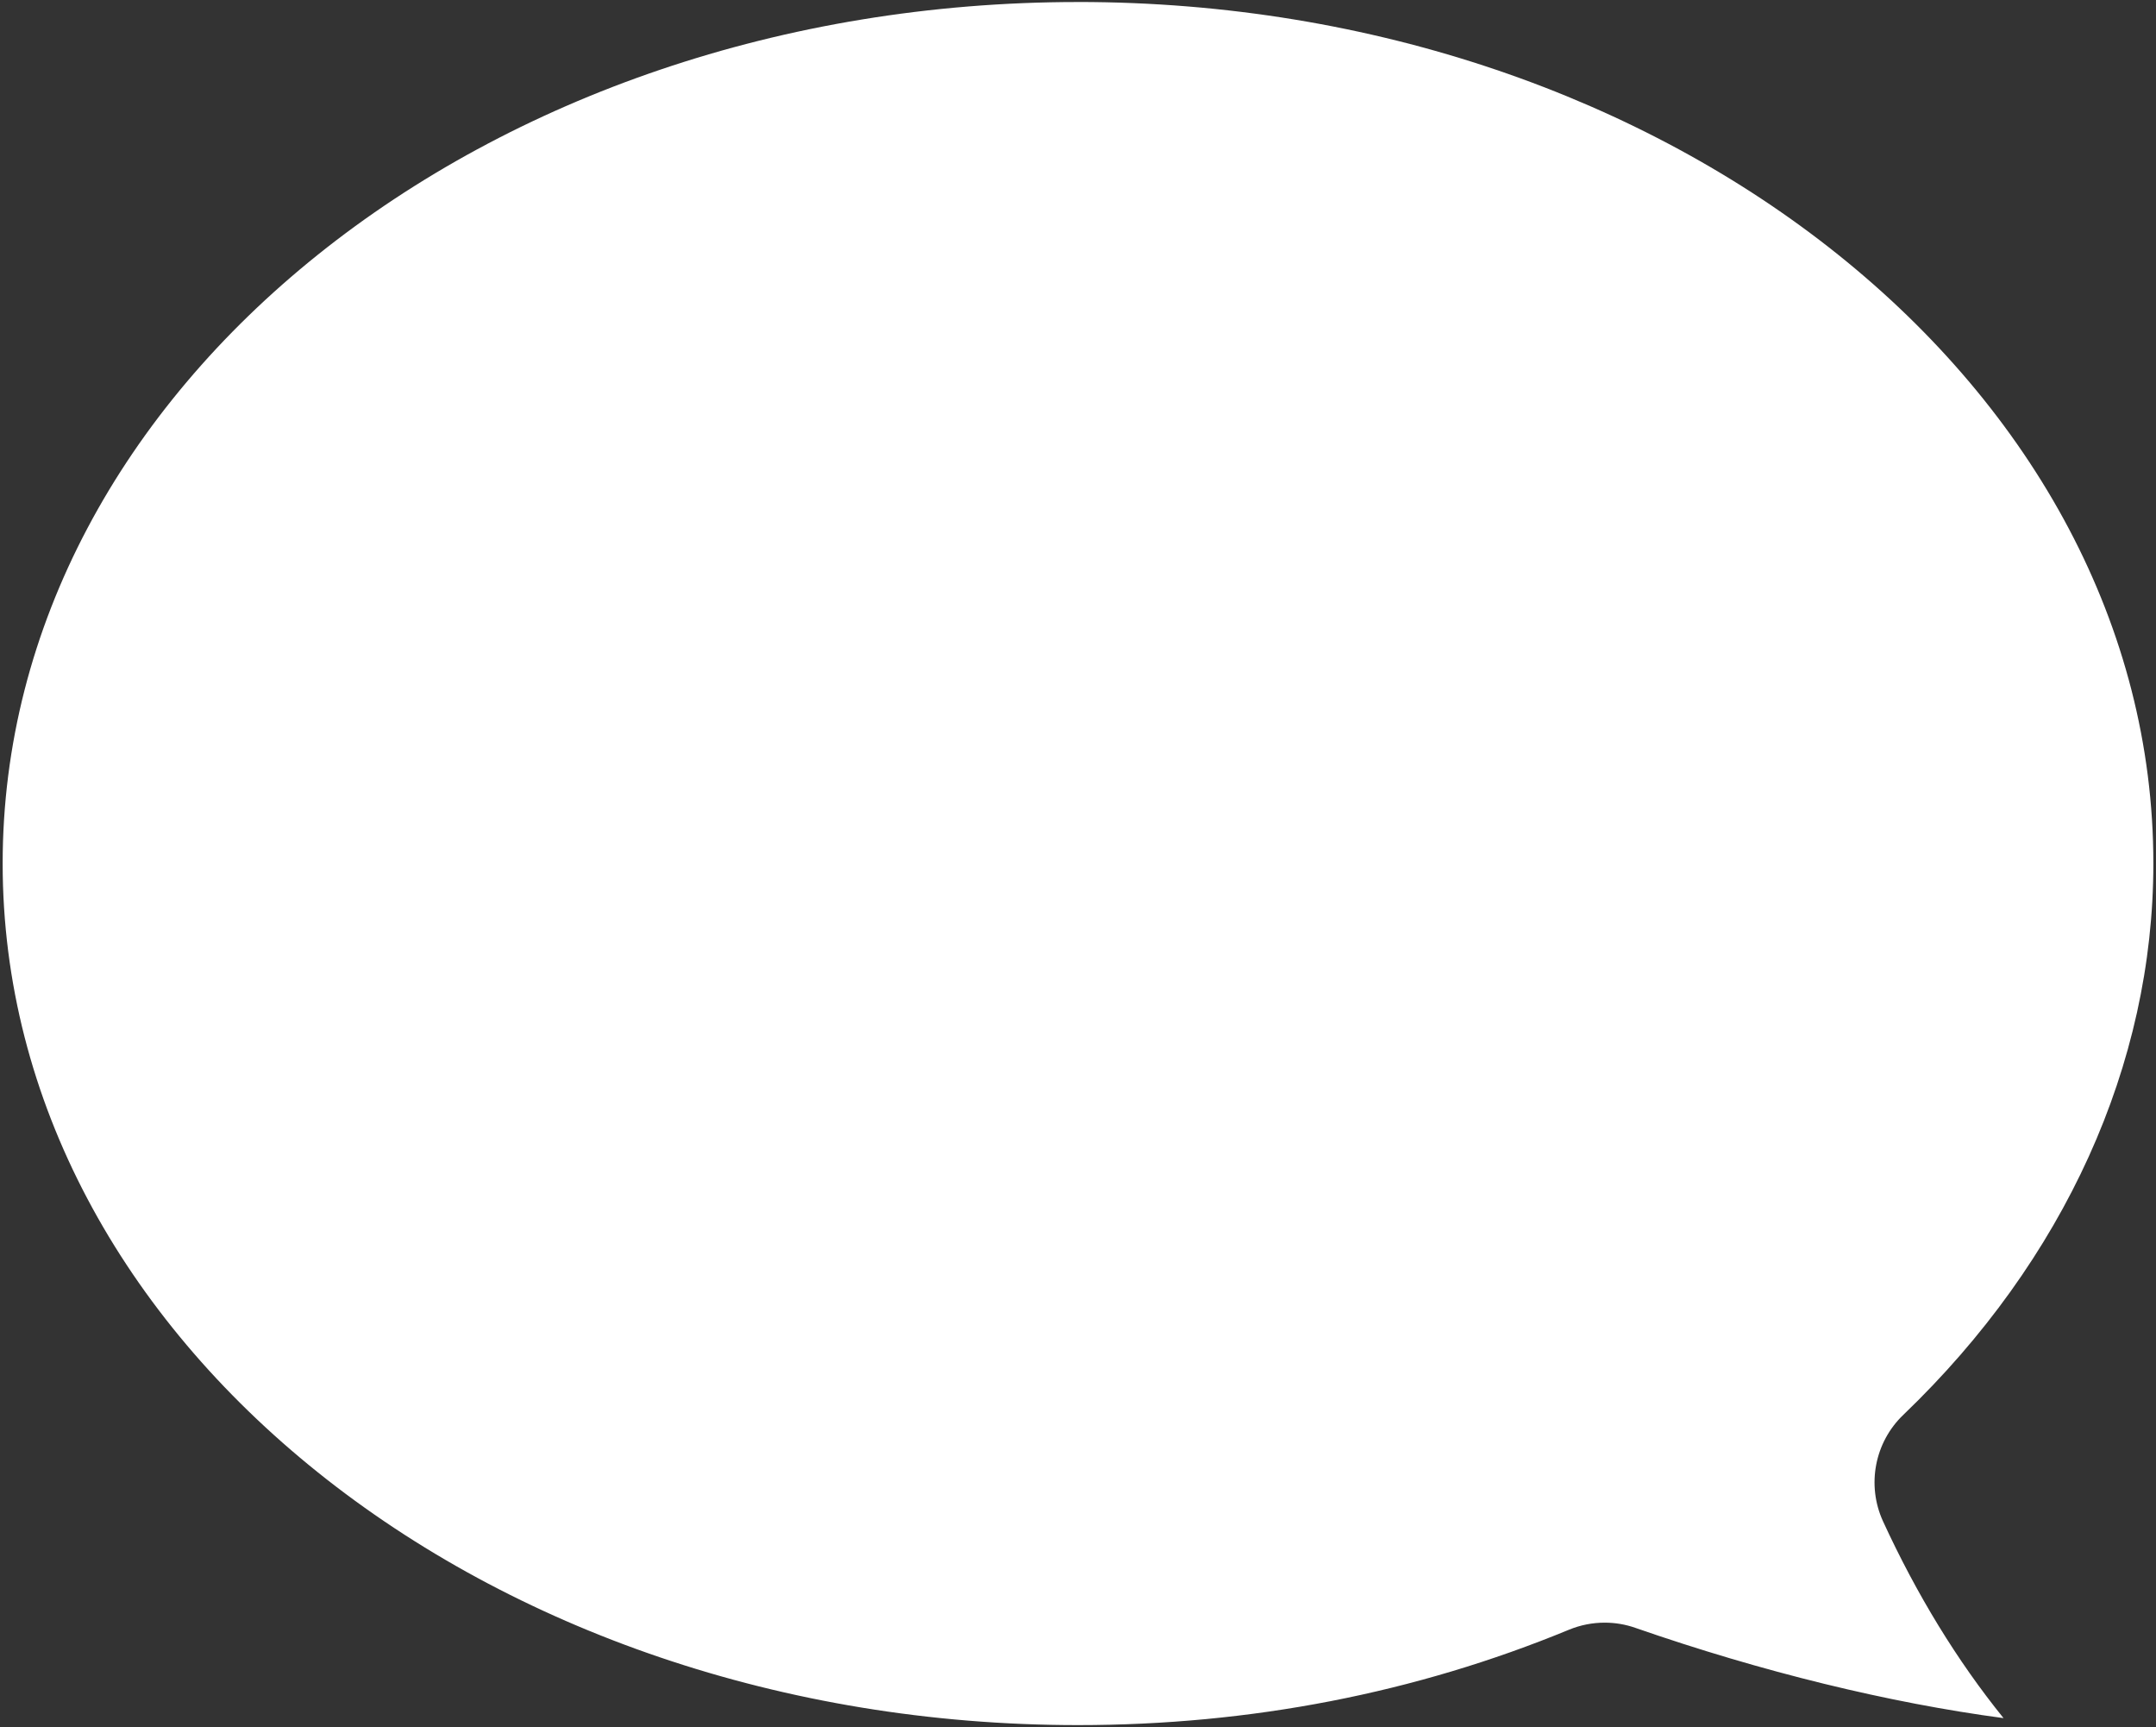 <?xml version="1.0" encoding="UTF-8"?> <svg xmlns="http://www.w3.org/2000/svg" width="482" height="386" viewBox="0 0 482 386" fill="none"><rect x="0" y="0" width="482" height="386" fill="#333333" stroke="none"/> <path d="M241 0.445C373.56 0.445 481.41 86.82 481.41 192.985C481.41 237.88 461.562 281.637 425.535 316.195C419.102 322.328 417.258 331.914 420.977 340.027C428.555 356.492 437.571 371.203 447.915 384C422.368 380.602 393.907 373.664 365.606 363.828C363.41 363.055 361.094 362.664 358.746 362.664C356.008 362.664 353.313 363.195 350.754 364.25C316.473 378.395 279.551 385.562 241.004 385.562C108.444 385.562 0.594 299.171 0.594 192.992C0.594 86.822 108.434 0.452 241.004 0.452L241 0.445Z" fill="white"></path> </svg> 